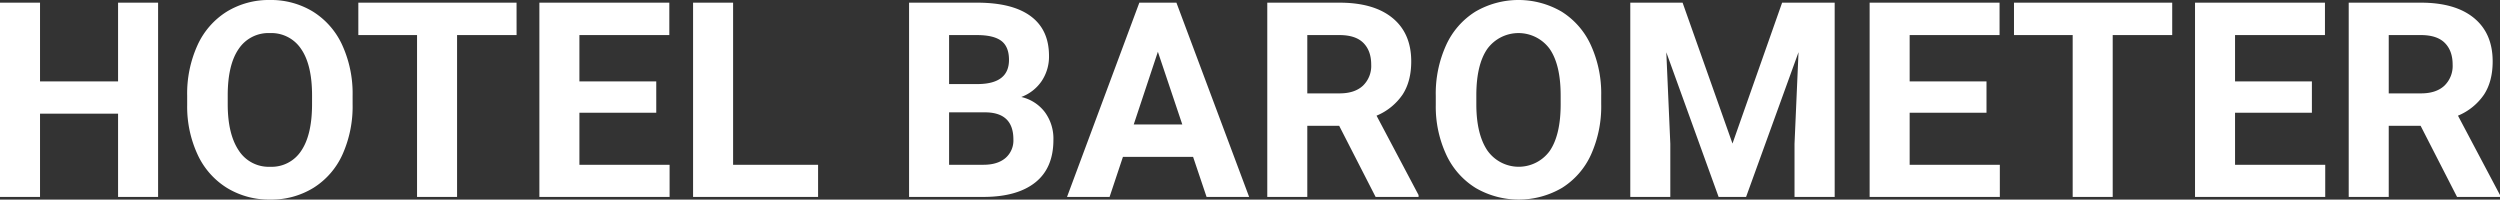 <?xml version="1.0" encoding="UTF-8"?>
<svg xmlns="http://www.w3.org/2000/svg" width="1004.929" height="80.227" viewBox="0 0 1004.929 80.227">
  <rect x="0" y="0" width="1004.929" height="80.227" fill="#333333" stroke="none"/>
  <path id="Pfad_3385" data-name="Pfad 3385" d="M64.882,64.02H48.793V30.556H17.421V64.02H1.333V-14.062H17.421v31.64H48.793v-31.64H64.882Zm78.189-37.271A47.136,47.136,0,0,1,139,46.966a30.694,30.694,0,0,1-11.664,13.407,32.265,32.265,0,0,1-17.4,4.719,32.484,32.484,0,0,1-17.322-4.666A31,31,0,0,1,80.809,47.1a45.787,45.787,0,0,1-4.237-19.923V23.316a46.888,46.888,0,0,1,4.156-20.3A30.945,30.945,0,0,1,92.473-10.442a32.305,32.305,0,0,1,17.349-4.692,32.305,32.305,0,0,1,17.349,4.692A30.945,30.945,0,0,1,138.915,3.018a46.755,46.755,0,0,1,4.156,20.244Zm-16.3-3.539q0-12.281-4.4-18.662a14.331,14.331,0,0,0-12.549-6.382,14.336,14.336,0,0,0-12.5,6.3q-4.4,6.3-4.451,18.475v3.808q0,11.959,4.4,18.555a14.293,14.293,0,0,0,12.656,6.6,14.165,14.165,0,0,0,12.442-6.355q4.344-6.355,4.4-18.528Zm82.211-24.24H185.061V64.02H168.973V-1.031h-23.6V-14.062h63.6Zm56.148,31.211h-30.89V51.1H270.49V64.02H218.15V-14.062h52.233V-1.031H234.238V17.578h30.89ZM296.017,51.1h34.161V64.02H279.929V-14.062h16.088ZM366.752,64.02V-14.062H394.1q14.211,0,21.558,5.443t7.347,15.954a17.641,17.641,0,0,1-2.95,10.109,17.037,17.037,0,0,1-8.205,6.409,16.484,16.484,0,0,1,9.465,6.06,17.916,17.916,0,0,1,3.459,11.155q0,11.262-7.186,17.054t-20.486,5.9Zm16.088-34V51.1h13.782q5.685,0,8.875-2.708a9.287,9.287,0,0,0,3.191-7.481q0-10.726-11.1-10.886Zm0-11.369h11.905q12.173-.215,12.173-9.707,0-5.309-3.084-7.642T394.1-1.031H382.84Zm98.085,29.281H452.717L447.354,64.02H430.247l29.066-78.082h14.908L503.449,64.02H486.342ZM457.061,34.9h19.52L466.768,5.673Zm82.587.536H526.83V64.02H510.742V-14.062h29.013q13.836,0,21.344,6.167t7.508,17.429q0,7.991-3.459,13.326a23.59,23.59,0,0,1-10.484,8.5l16.893,31.908v.751H554.288ZM526.83,22.4h12.978q6.06,0,9.385-3.084a11.022,11.022,0,0,0,3.325-8.5q0-5.524-3.137-8.688t-9.626-3.164H526.83Zm118.142,4.344A47.136,47.136,0,0,1,640.9,46.966a30.694,30.694,0,0,1-11.664,13.407,34.466,34.466,0,0,1-34.724.054A31,31,0,0,1,582.71,47.1a45.788,45.788,0,0,1-4.237-19.923V23.316a46.889,46.889,0,0,1,4.156-20.3,30.945,30.945,0,0,1,11.745-13.461,34.416,34.416,0,0,1,34.7,0A30.945,30.945,0,0,1,640.816,3.018a46.756,46.756,0,0,1,4.156,20.244Zm-16.3-3.539q0-12.281-4.4-18.662a15.534,15.534,0,0,0-25.044-.08q-4.4,6.3-4.451,18.475v3.808q0,11.959,4.4,18.555a15.4,15.4,0,0,0,25.1.241q4.344-6.355,4.4-18.528Zm49.016-37.271,20.057,56.631,19.949-56.631h21.129V64.02H722.679V42.676l1.609-36.842L703.212,64.02H692.164L671.142,5.887l1.609,36.789V64.02H656.663V-14.062ZM799.849,30.181H768.959V51.1h36.252V64.02H752.871V-14.062H805.1V-1.031H768.959V17.578h30.889ZM874.5-1.031H850.581V64.02H834.492V-1.031H810.9V-14.062h63.6Zm56.148,31.211h-30.89V51.1H936.01V64.02H883.669V-14.062H935.9V-1.031H899.757V17.578h30.89Zm43.706,5.256H961.536V64.02H945.448V-14.062h29.013q13.836,0,21.344,6.167t7.508,17.429q0,7.991-3.459,13.326a23.59,23.59,0,0,1-10.484,8.5l16.893,31.908v.751H988.994ZM961.536,22.4h12.978q6.06,0,9.385-3.084a11.022,11.022,0,0,0,3.325-8.5q0-5.524-3.137-8.688t-9.626-3.164H961.536Z" transform="translate(-1.333 15.135)" fill="#fff"></path>
</svg>

